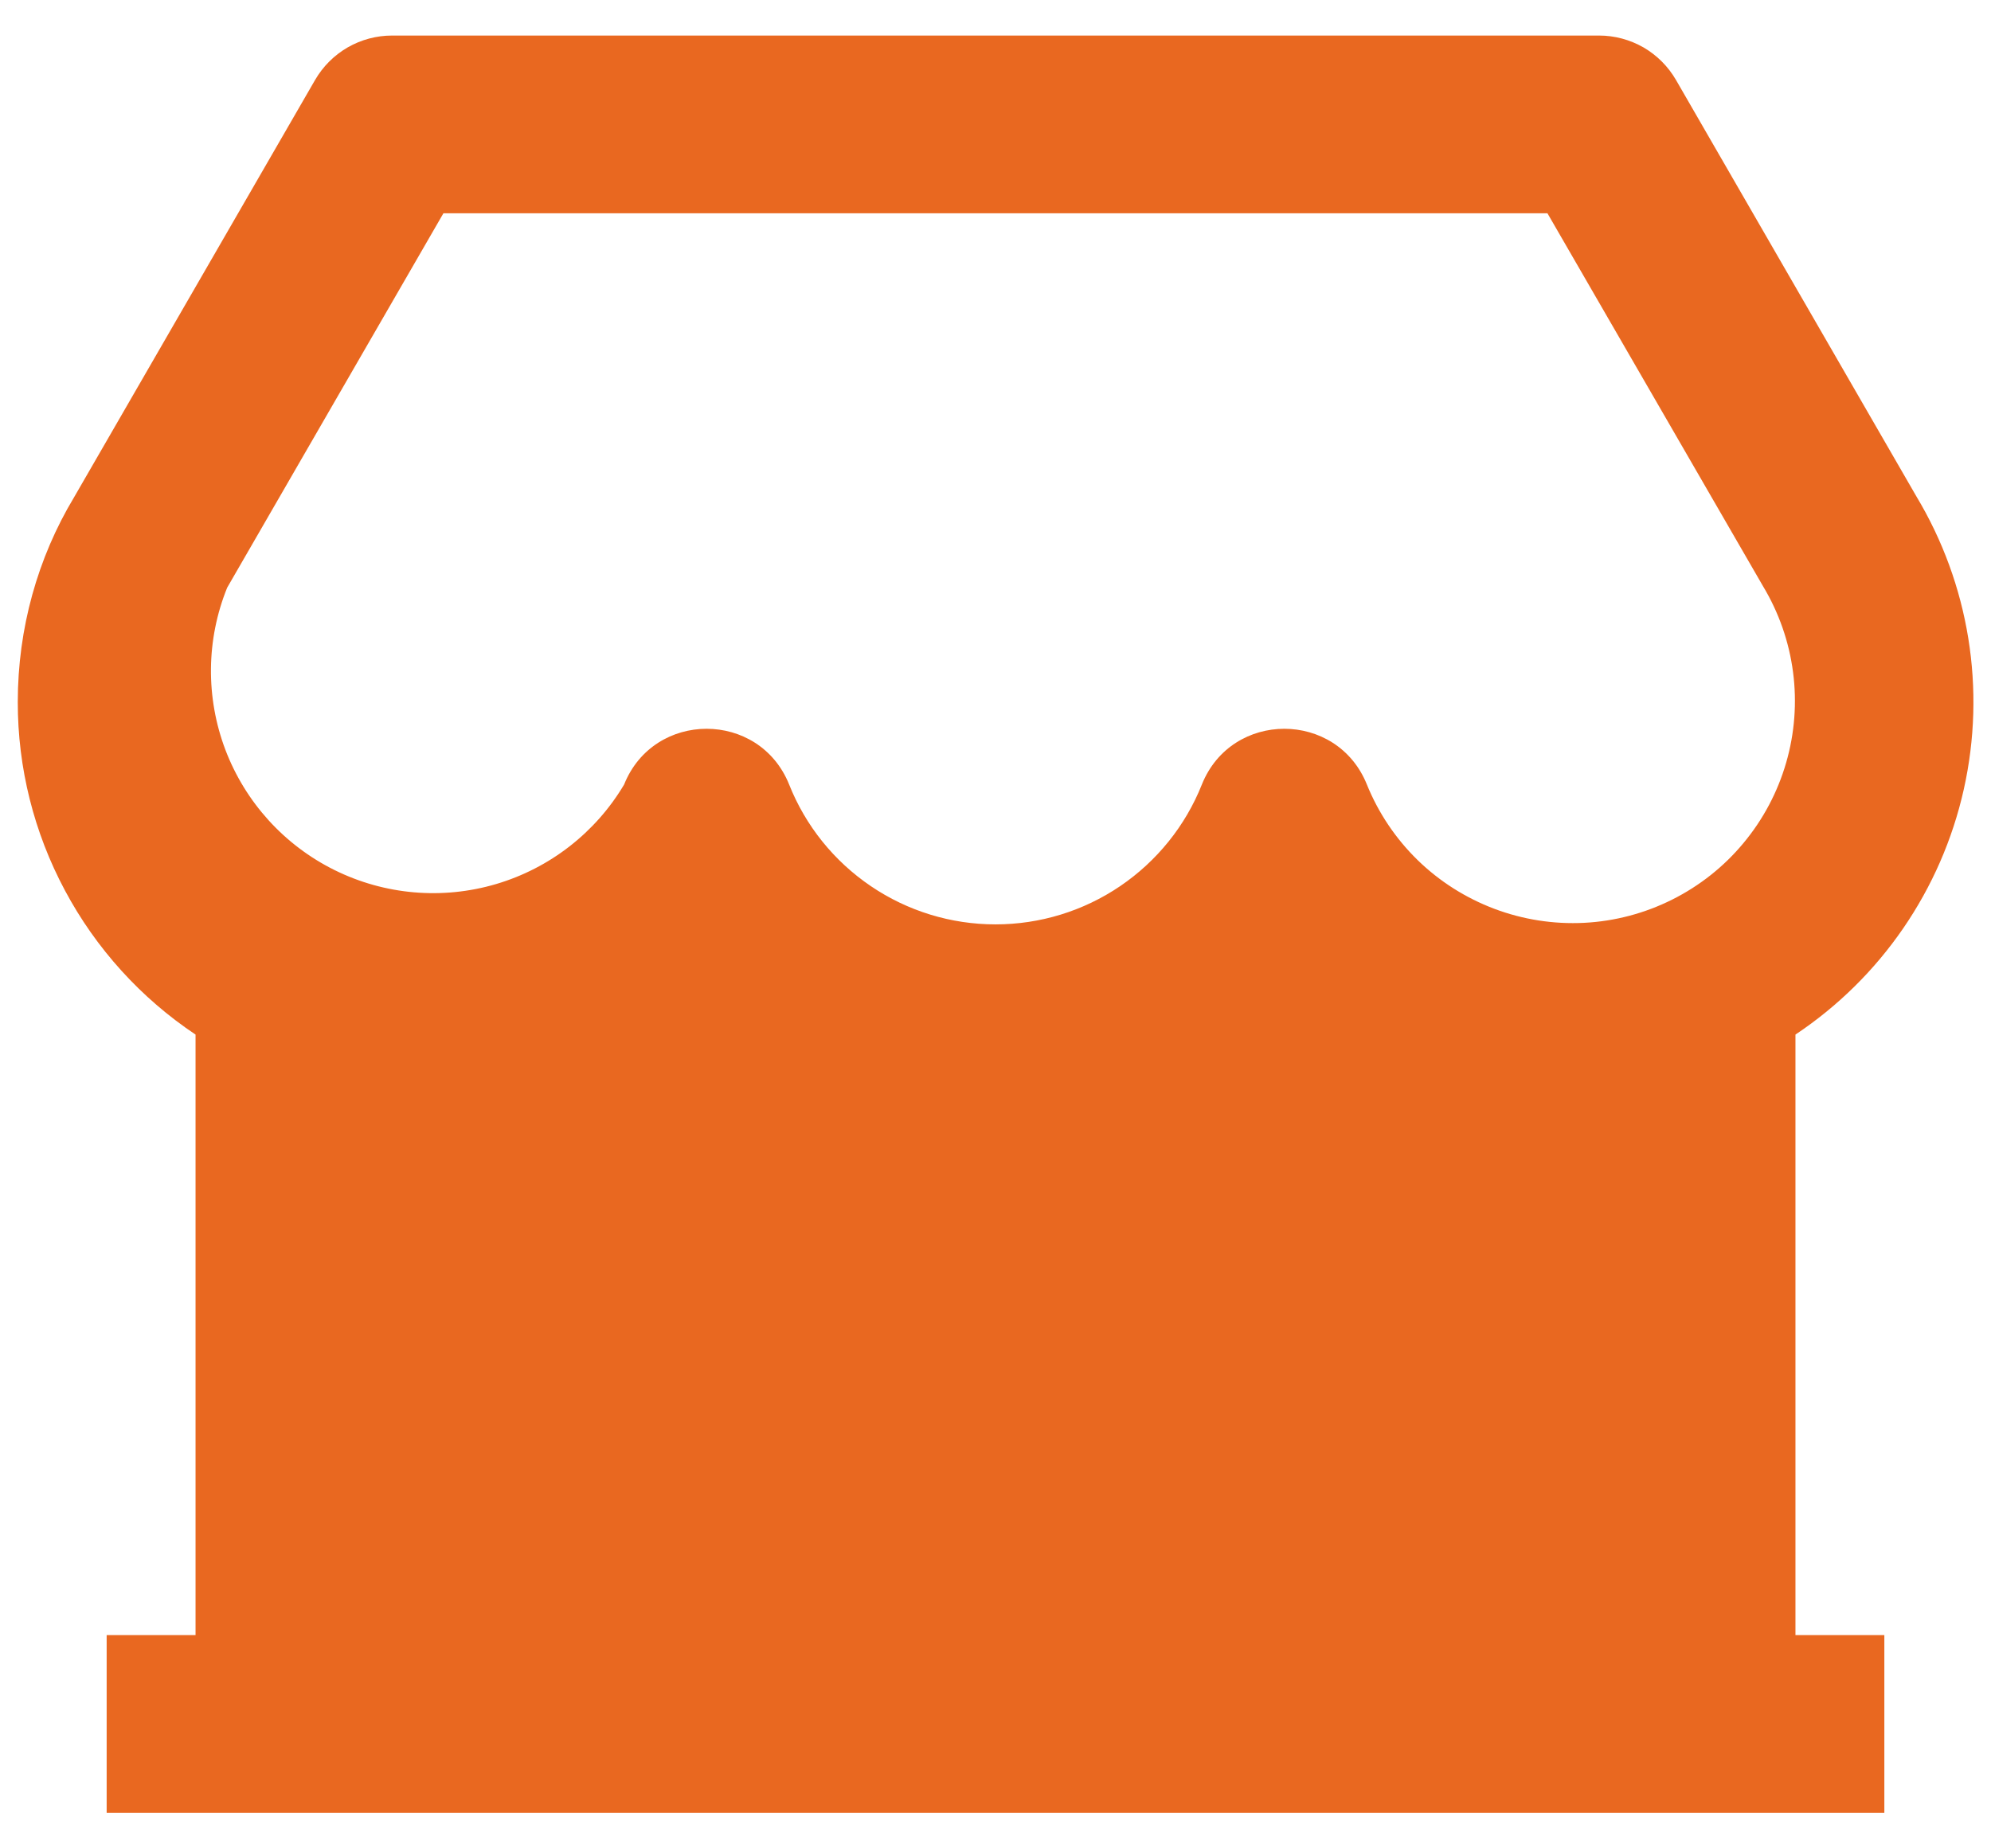 <svg width="28" height="26" viewBox="0 0 28 26" fill="none" xmlns="http://www.w3.org/2000/svg">
<path d="M26.5 23V25.5H1.5V23H2.75V14.553C1.98 14.039 1.35 13.343 0.914 12.527C0.477 11.711 0.249 10.8 0.25 9.875C0.25 8.841 0.53 7.845 1.041 6.996L4.431 1.125C4.541 0.935 4.699 0.777 4.889 0.667C5.079 0.558 5.294 0.5 5.514 0.5H22.488C22.707 0.5 22.922 0.558 23.113 0.667C23.302 0.777 23.46 0.935 23.57 1.125L26.948 6.978C27.693 8.216 27.933 9.694 27.617 11.105C27.301 12.516 26.453 13.751 25.25 14.553V23H26.5ZM6.236 3L3.195 8.266C2.899 8.996 2.891 9.811 3.17 10.548C3.45 11.284 3.997 11.888 4.703 12.238C5.408 12.588 6.22 12.659 6.976 12.436C7.731 12.213 8.375 11.713 8.777 11.036C9.196 9.99 10.678 9.99 11.098 11.036C11.329 11.617 11.729 12.114 12.247 12.465C12.764 12.816 13.375 13.003 14 13.003C14.625 13.003 15.236 12.816 15.753 12.465C16.27 12.114 16.671 11.617 16.902 11.036C17.321 9.99 18.802 9.99 19.223 11.036C19.385 11.436 19.628 11.797 19.936 12.098C20.245 12.399 20.613 12.632 21.016 12.784C21.419 12.936 21.85 13.003 22.28 12.981C22.71 12.959 23.132 12.847 23.517 12.654C23.902 12.461 24.244 12.191 24.519 11.859C24.795 11.528 24.999 11.143 25.119 10.729C25.239 10.316 25.272 9.881 25.216 9.454C25.16 9.026 25.016 8.615 24.794 8.246L21.762 3H6.237H6.236Z" fill="#E96820"/>
</svg>
